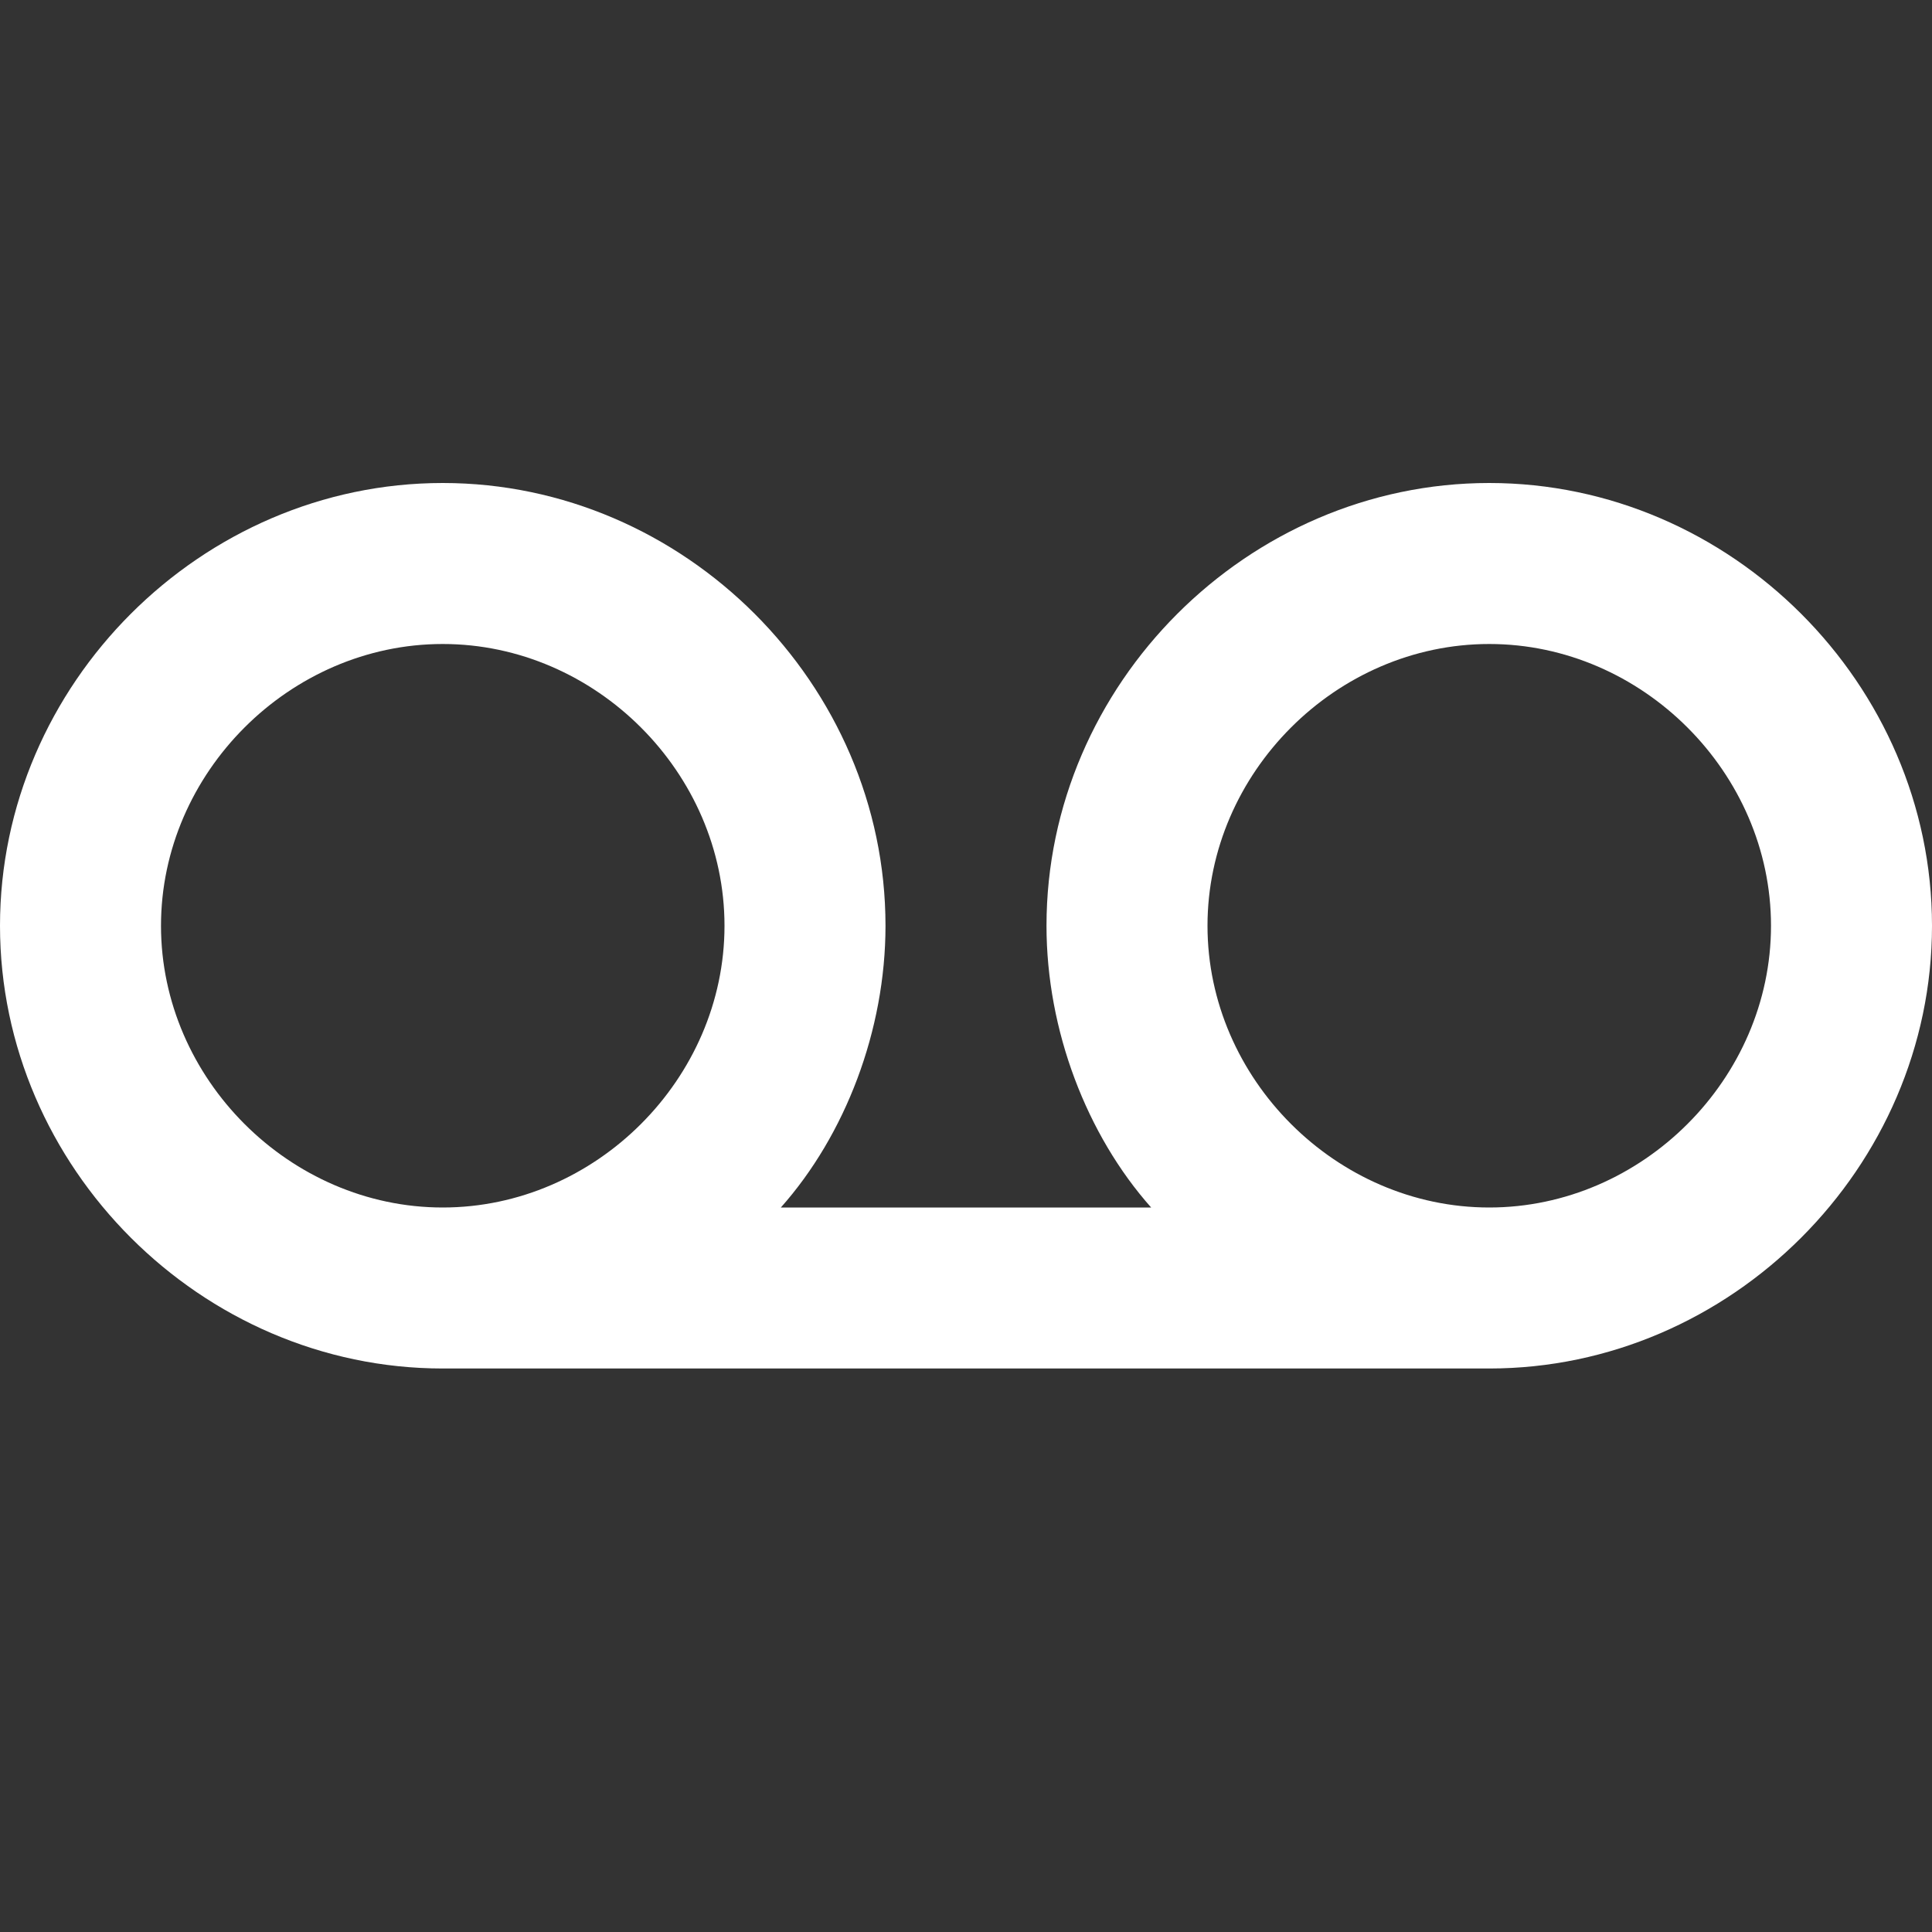 <?xml version="1.0" encoding="utf-8"?>
<!-- Generator: Adobe Illustrator 22.1.0, SVG Export Plug-In . SVG Version: 6.00 Build 0)  -->
<svg version="1.1" id="Ebene_1" xmlns="http://www.w3.org/2000/svg" xmlns:xlink="http://www.w3.org/1999/xlink" x="0px" y="0px"
	 width="24px" height="24px" viewBox="0 0 24 24" enable-background="new 0 0 24 24" xml:space="preserve">
<rect x="0" y="0" width="24" height="24" fill="#333333" stroke="none"/>
<path fill="#FFFFFF" d="M18.5,15c-1.9,0-3.5-1.6-3.5-3.5S16.6,8,18.5,8S22,9.6,22,11.5S20.4,15,18.5,15 M5.5,15
	C3.6,15,2,13.4,2,11.5S3.6,8,5.5,8S9,9.6,9,11.5S7.4,15,5.5,15 M18.5,6c-3,0-5.5,2.5-5.5,5.5c0,1.3,0.5,2.6,1.3,3.5H9.7
	c0.8-0.9,1.3-2.2,1.3-3.5C11,8.5,8.5,6,5.5,6S0,8.5,0,11.5S2.5,17,5.5,17h13c3,0,5.5-2.5,5.5-5.5S21.5,6,18.5,6z"/>
</svg>

